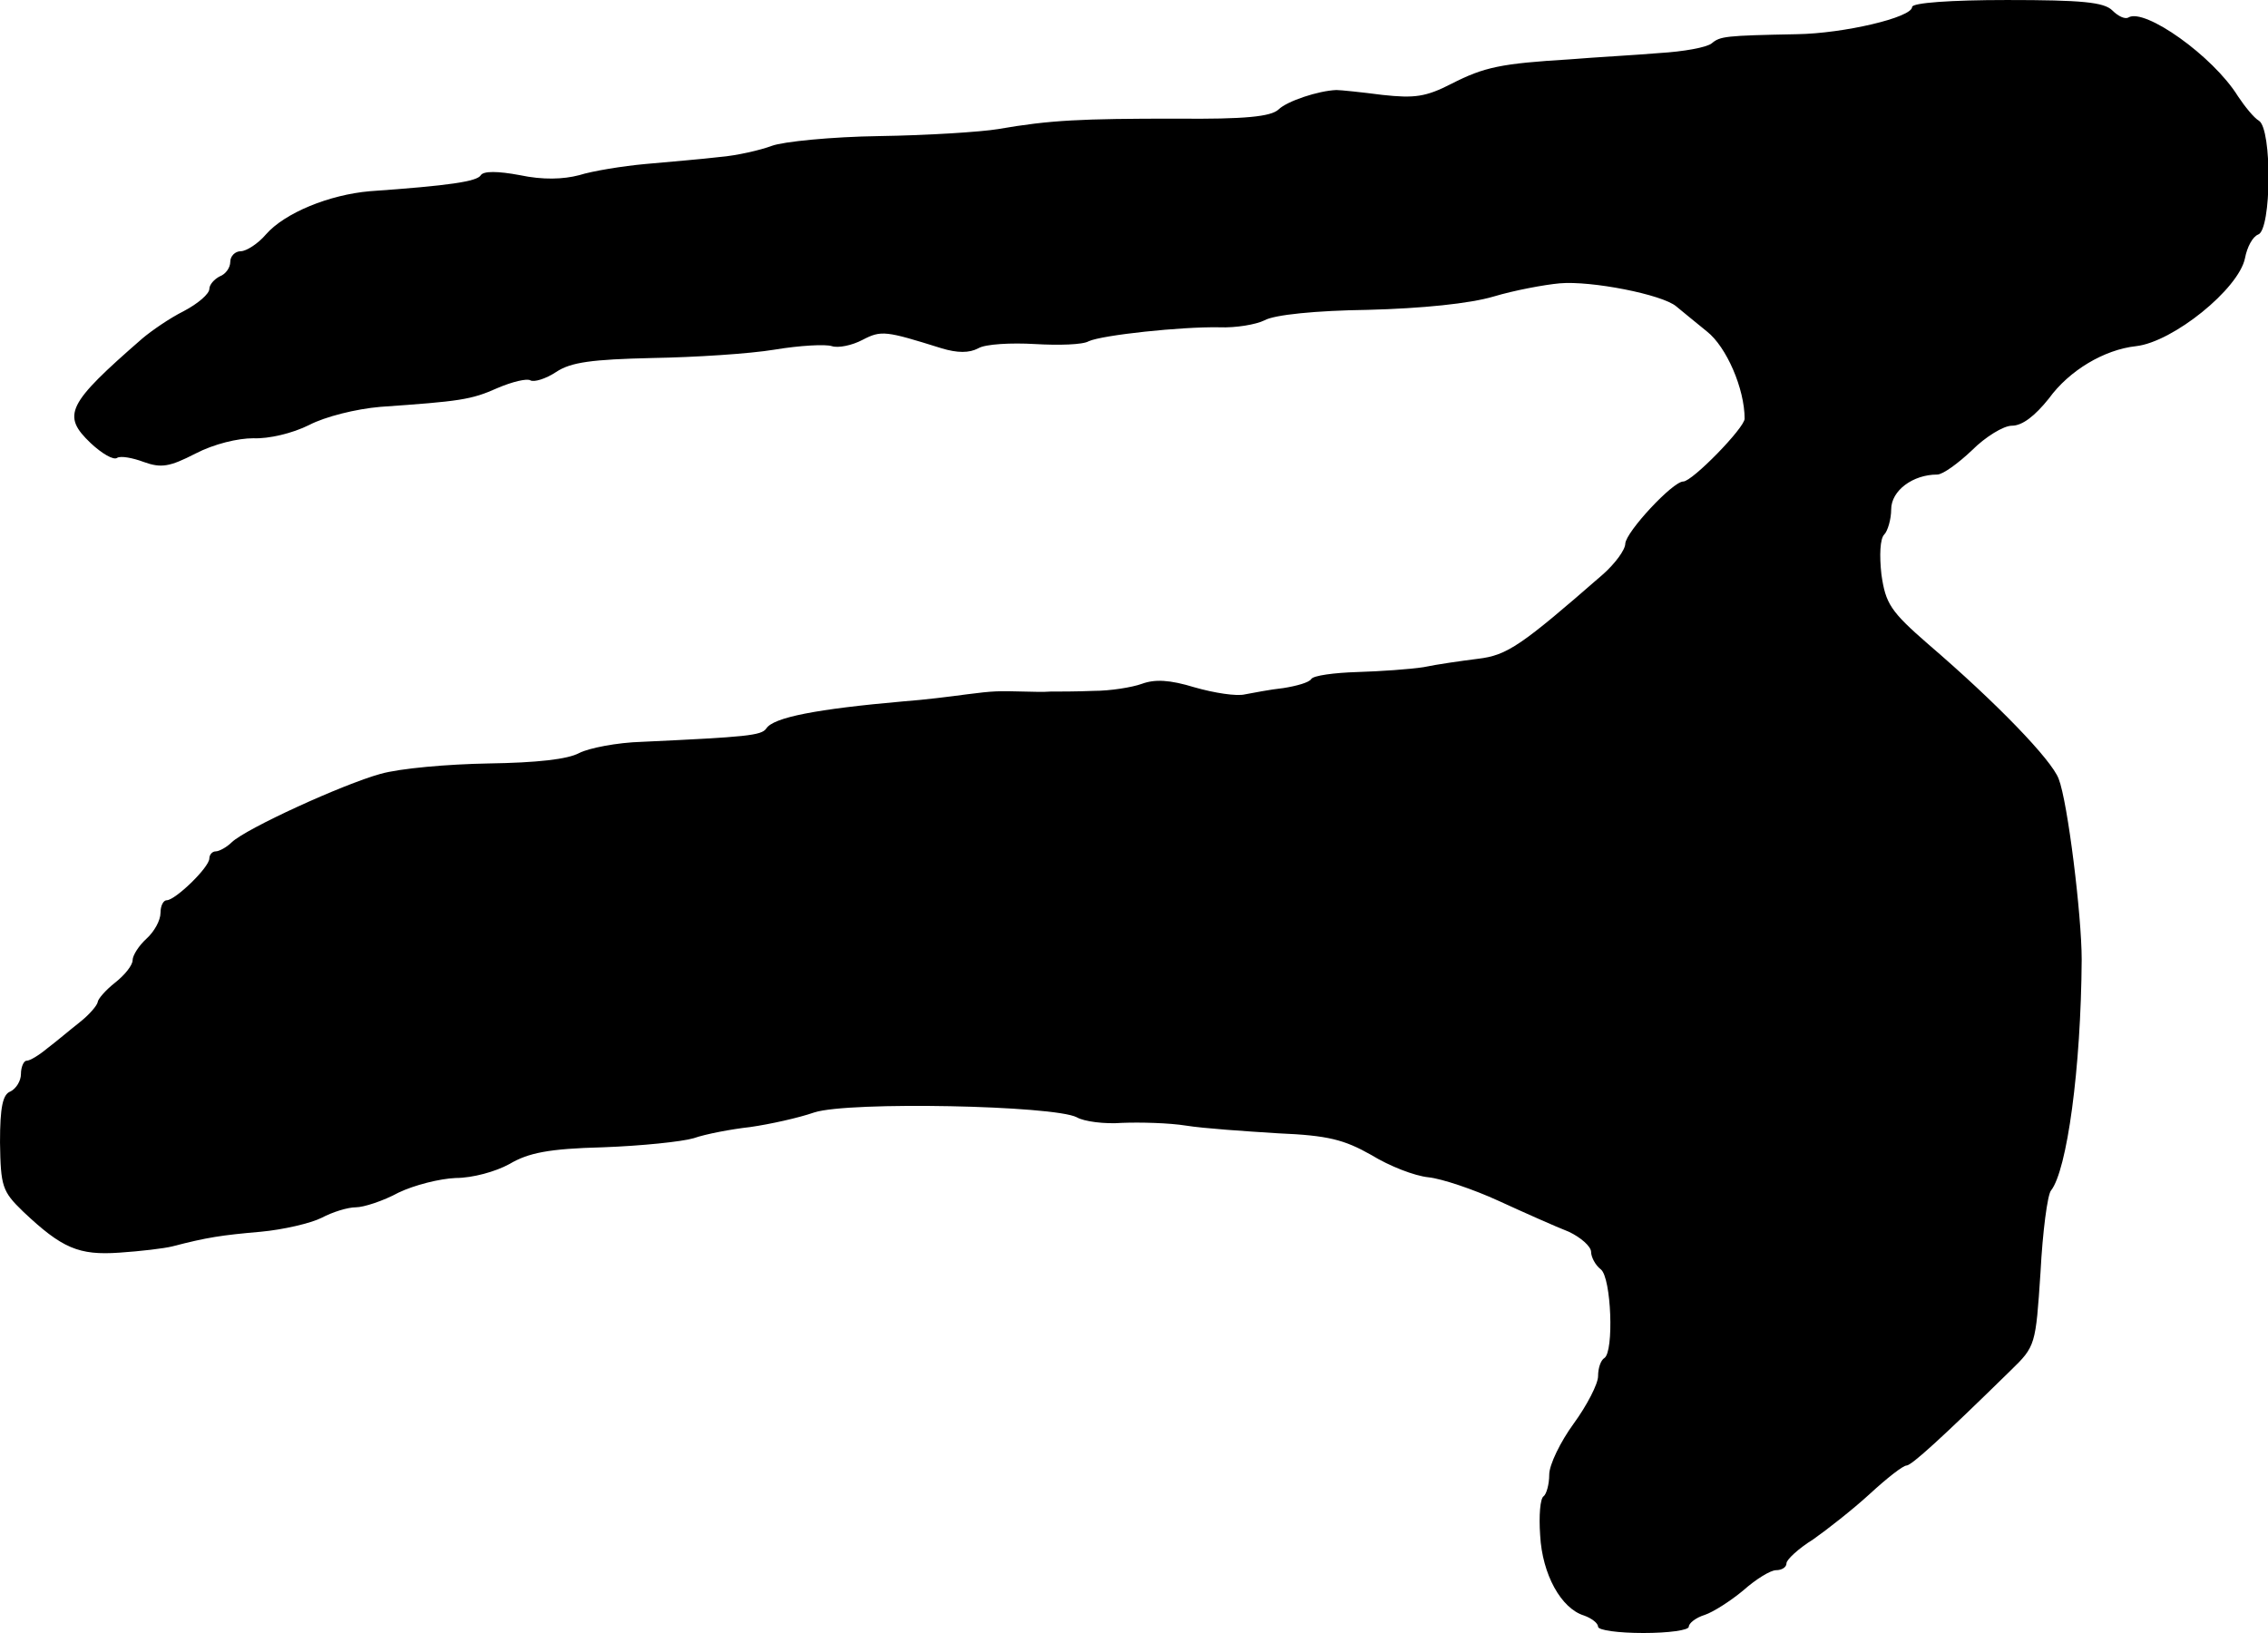<?xml version="1.0" standalone="no"?>
<!DOCTYPE svg PUBLIC "-//W3C//DTD SVG 20010904//EN"
 "http://www.w3.org/TR/2001/REC-SVG-20010904/DTD/svg10.dtd">
<svg version="1.0" xmlns="http://www.w3.org/2000/svg"
 width="325pt" height="234pt" viewBox="0 0 325 234"
 preserveAspectRatio="xMidYMid meet">
<g transform="translate(0,234) scale(0.1,-0.1)"
fill="#000000" stroke="none">
<path d="M2740 2330 c0 -15 -98 -38 -165 -39 -103 -2 -110 -3 -122 -13 -7 -6
-41 -12 -75 -14 -35 -3 -92 -6 -128 -9 -99 -6 -123 -11 -170 -35 -37 -19 -53
-21 -99 -16 -31 4 -60 7 -66 7 -26 -1 -71 -16 -83 -28 -11 -10 -47 -14 -146
-13 -137 0 -181 -2 -256 -15 -24 -4 -101 -9 -170 -10 -69 -1 -138 -8 -154 -14
-16 -6 -50 -14 -75 -16 -25 -3 -73 -7 -106 -10 -33 -3 -76 -10 -95 -16 -23 -6
-52 -7 -85 0 -32 6 -52 6 -56 0 -5 -9 -45 -15 -159 -23 -58 -5 -122 -31 -149
-62 -11 -13 -28 -24 -36 -24 -8 0 -15 -7 -15 -15 0 -9 -7 -18 -15 -21 -8 -4
-15 -12 -15 -18 0 -7 -16 -21 -37 -32 -20 -10 -46 -28 -59 -39 -108 -94 -116
-110 -74 -150 16 -15 33 -25 38 -21 5 3 22 0 38 -6 25 -9 37 -7 74 12 27 14
61 22 83 22 22 -1 56 7 80 19 23 12 67 23 102 26 114 8 130 10 168 27 21 9 42
14 47 11 5 -3 22 2 37 12 21 14 51 18 138 20 60 1 139 6 175 12 36 6 73 8 82
5 9 -3 29 1 44 9 27 14 33 13 113 -12 23 -7 40 -7 53 0 10 6 47 8 81 6 34 -2
69 -1 77 4 20 9 133 21 187 20 24 -1 53 4 65 10 14 8 74 14 148 15 78 2 146 9
180 19 30 9 73 17 95 19 45 4 147 -16 167 -33 7 -6 27 -22 44 -36 28 -22 54
-82 54 -125 0 -13 -75 -90 -88 -90 -15 0 -82 -72 -83 -89 0 -9 -15 -29 -32
-44 -117 -102 -137 -116 -179 -121 -24 -3 -59 -8 -78 -12 -19 -3 -62 -6 -95
-7 -33 -1 -63 -5 -66 -10 -3 -5 -21 -10 -40 -13 -19 -2 -44 -7 -55 -9 -12 -3
-44 2 -72 10 -36 11 -57 12 -76 5 -14 -5 -45 -10 -69 -10 -23 -1 -51 -1 -62
-1 -11 -1 -28 0 -37 0 -38 1 -44 1 -83 -4 -22 -3 -62 -8 -90 -10 -125 -11
-187 -23 -197 -39 -7 -10 -28 -12 -178 -19 -36 -1 -76 -9 -90 -16 -16 -9 -61
-14 -130 -15 -58 -1 -127 -7 -155 -15 -54 -15 -192 -78 -213 -98 -7 -7 -18
-13 -23 -13 -5 0 -9 -5 -9 -10 0 -13 -49 -60 -61 -60 -5 0 -9 -8 -9 -18 0 -11
-9 -27 -20 -37 -11 -10 -20 -24 -20 -31 0 -7 -11 -21 -25 -32 -14 -11 -25 -24
-25 -28 -1 -5 -12 -18 -26 -29 -14 -11 -34 -28 -46 -37 -12 -10 -25 -18 -30
-18 -4 0 -8 -9 -8 -19 0 -10 -7 -21 -15 -25 -11 -4 -15 -22 -15 -73 1 -63 3
-70 33 -99 56 -53 80 -63 138 -59 30 2 64 6 76 9 50 13 70 16 127 21 32 3 71
12 87 20 15 8 37 15 49 15 11 0 39 9 61 21 23 11 59 20 82 21 24 0 57 9 77 20
27 16 56 22 134 24 55 2 113 8 130 13 17 6 54 13 81 16 28 4 69 13 92 21 50
16 343 10 376 -7 10 -6 40 -10 65 -8 26 1 67 0 92 -4 25 -4 84 -8 132 -11 71
-3 94 -9 133 -31 26 -16 62 -30 82 -32 19 -2 64 -17 101 -34 37 -17 82 -37
100 -44 17 -8 32 -21 32 -29 0 -7 6 -19 14 -25 15 -12 19 -118 5 -127 -5 -3
-9 -14 -9 -26 0 -11 -16 -42 -35 -68 -19 -26 -35 -59 -35 -73 0 -14 -4 -28 -8
-31 -5 -3 -7 -28 -5 -56 3 -56 30 -105 63 -115 11 -4 20 -11 20 -16 0 -5 29
-9 65 -9 36 0 65 4 65 9 0 5 10 13 23 17 12 4 37 20 55 35 18 16 39 29 47 29
8 0 15 4 15 10 0 5 17 21 38 34 20 14 57 43 81 65 25 23 48 41 53 41 7 0 50
39 149 136 36 35 36 36 43 141 3 58 10 111 15 117 23 29 43 175 44 331 0 63
-20 226 -33 259 -10 27 -89 109 -187 193 -54 47 -61 58 -67 100 -3 27 -2 51 4
57 5 5 10 22 10 36 0 27 31 50 66 50 8 0 30 16 50 35 19 19 45 35 57 35 15 0
33 14 53 39 29 40 79 70 125 75 53 6 147 82 156 126 3 16 11 31 19 34 19 7 20
151 1 163 -7 4 -20 20 -30 35 -36 58 -134 127 -157 113 -5 -3 -15 2 -23 10
-12 12 -44 15 -151 15 -81 0 -136 -4 -136 -10z"/>
</g>
</svg>
